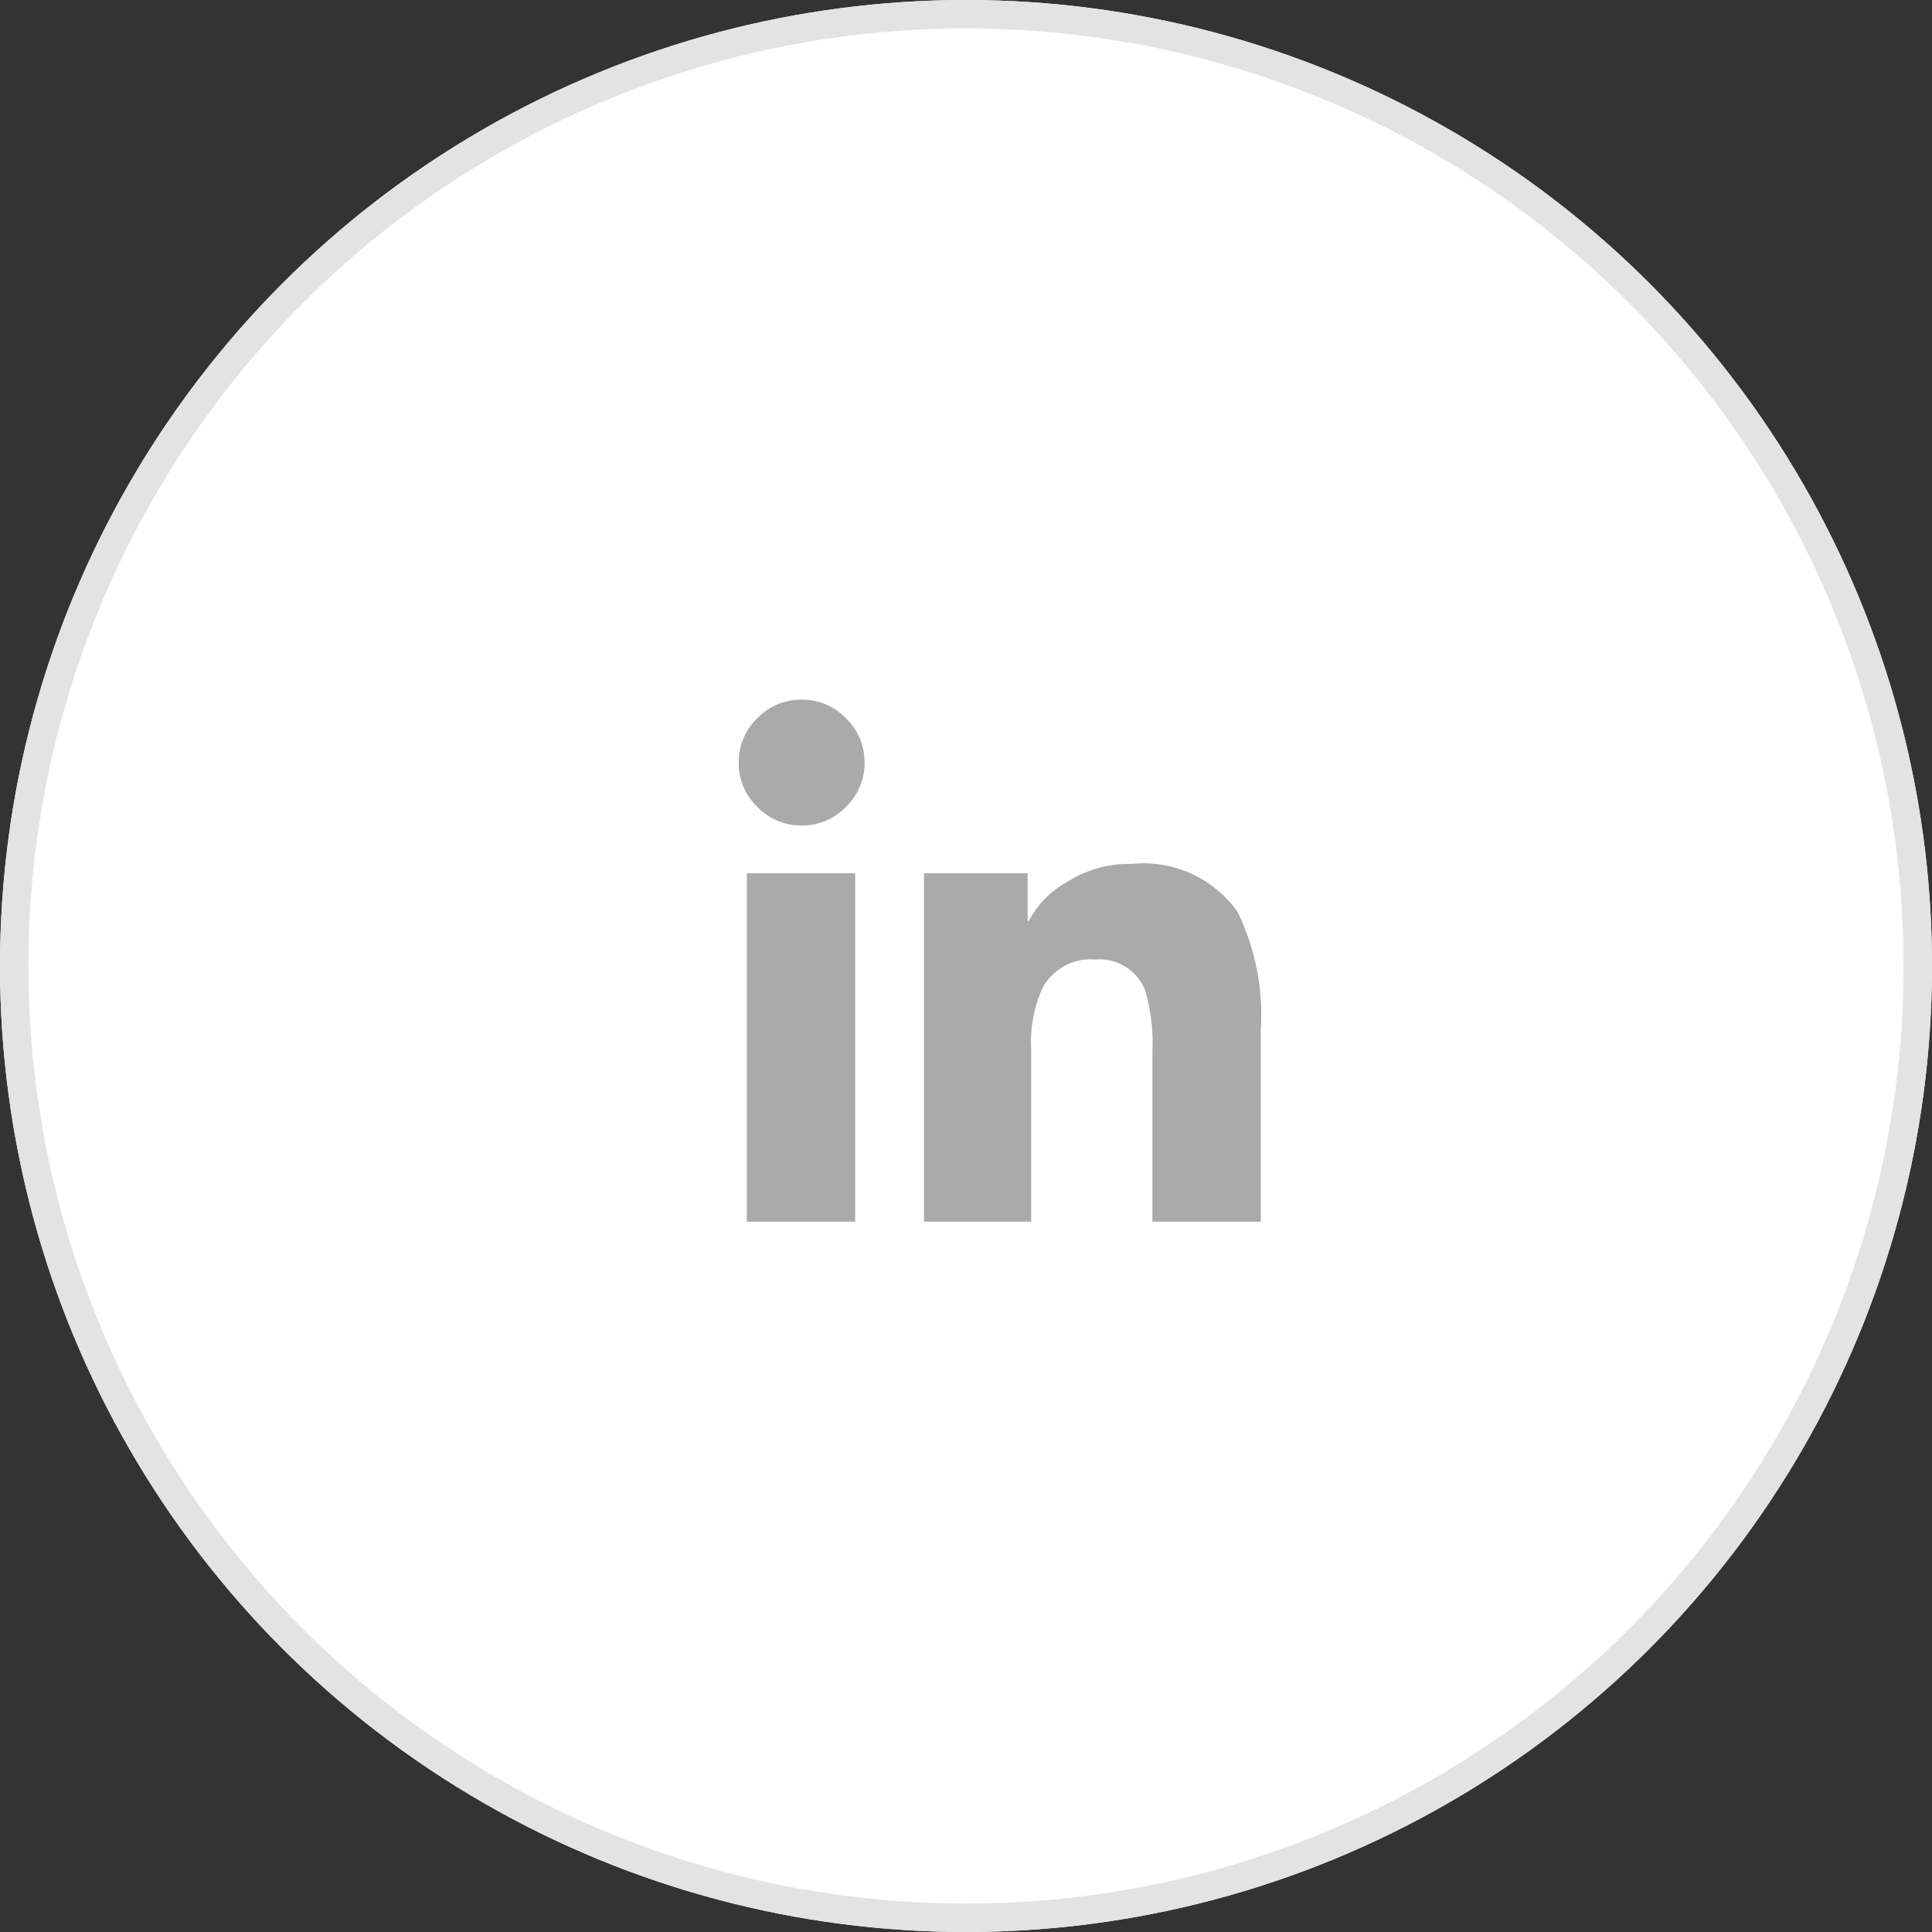 <svg id="Group_1786" data-name="Group 1786" xmlns="http://www.w3.org/2000/svg" width="68" height="68" viewBox="0 0 68 68">
  <rect x="0" y="0" width="68" height="68" fill="#333333" stroke="none"/>
  <g id="Ellipse_4" data-name="Ellipse 4" fill="#fff" stroke="#e3e3e3" stroke-width="1">
    <circle cx="34" cy="34" r="34" stroke="none"/>
    <circle cx="34" cy="34" r="33.5" fill="none"/>
  </g>
  <path id="Path_25457" data-name="Path 25457" d="M4.1,0V-12.264H.287V0ZM2.215-13.945A2.129,2.129,0,0,0,3.773-14.6,2.129,2.129,0,0,0,4.43-16.16a2.129,2.129,0,0,0-.656-1.559,2.129,2.129,0,0,0-1.559-.656,2.129,2.129,0,0,0-1.559.656A2.129,2.129,0,0,0,0-16.16,2.129,2.129,0,0,0,.656-14.6,2.129,2.129,0,0,0,2.215-13.945ZM18.375,0V-6.727a8.3,8.3,0,0,0-.82-4.184,4.07,4.07,0,0,0-3.732-1.682,4.044,4.044,0,0,0-2.3.656,3.278,3.278,0,0,0-1.312,1.354h-.041v-1.682H6.521V0h3.773V-6.07a4.579,4.579,0,0,1,.41-2.174,1.921,1.921,0,0,1,1.846-.984,1.727,1.727,0,0,1,1.764,1.107,6.625,6.625,0,0,1,.246,2.133V0Z" transform="translate(26 43)" fill="#aaa"/>
</svg>
